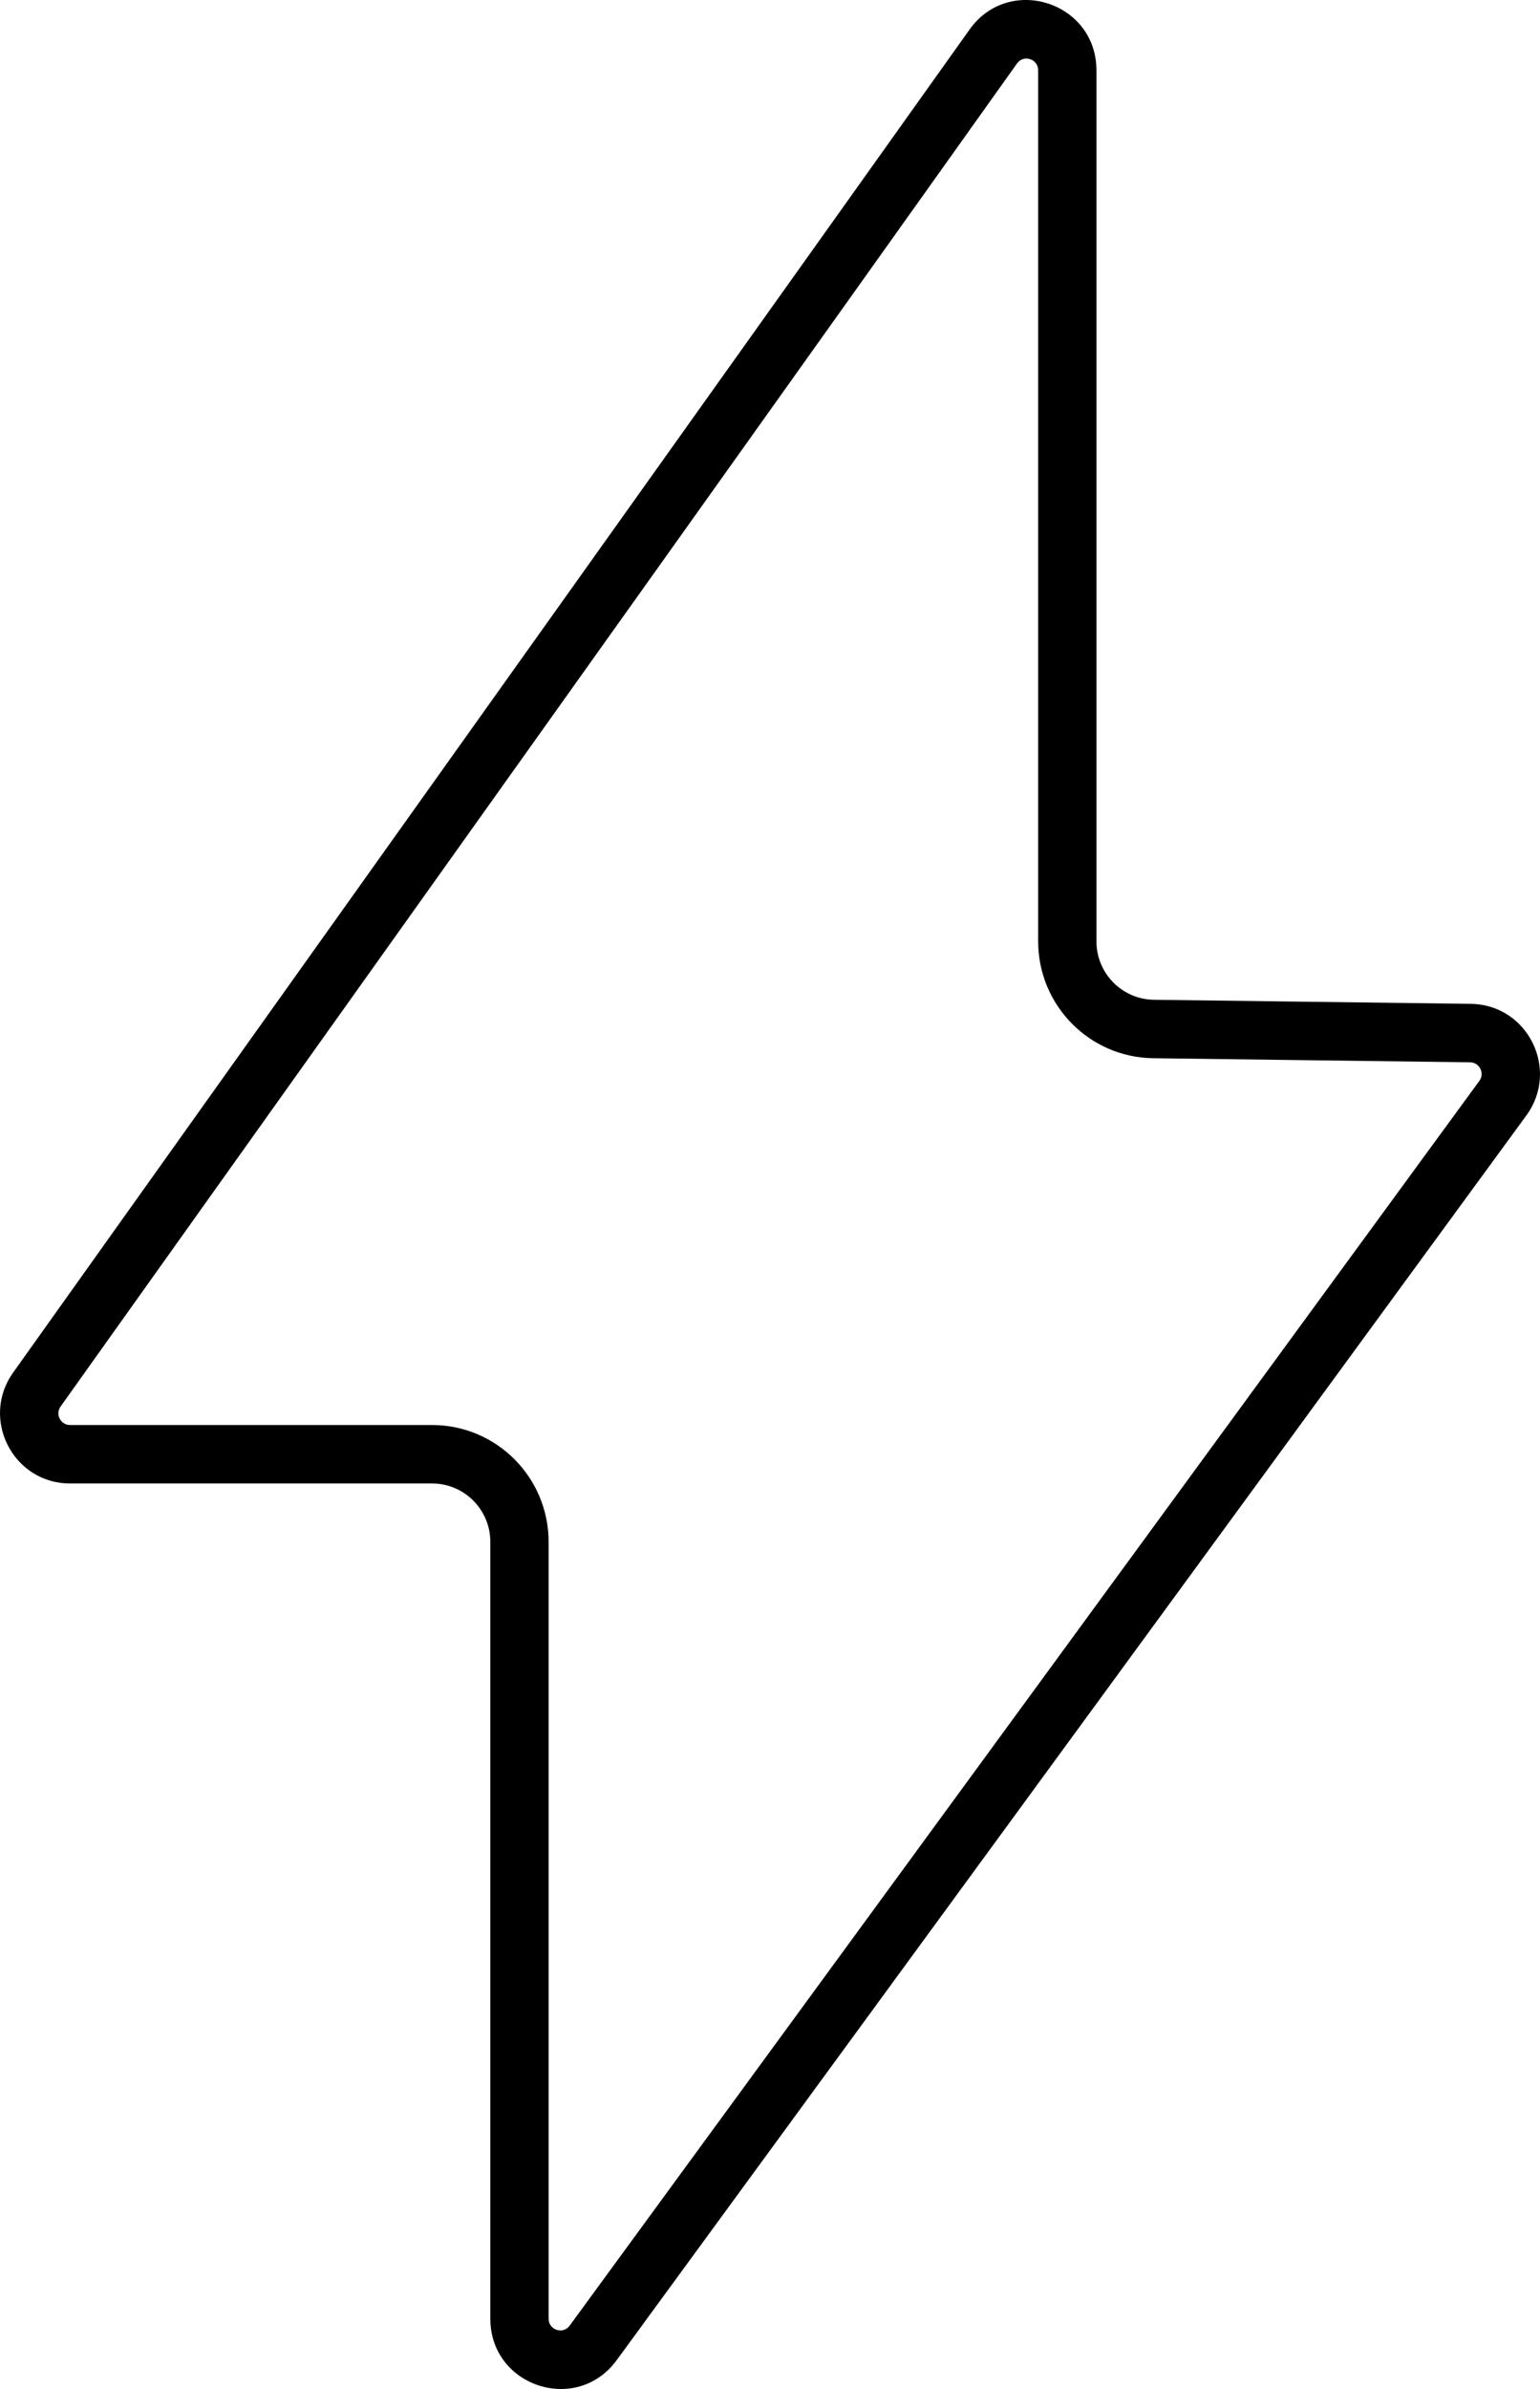 <?xml version="1.0" encoding="UTF-8"?> <svg xmlns="http://www.w3.org/2000/svg" width="560" height="868" viewBox="0 0 560 868" fill="none"> <path fill-rule="evenodd" clip-rule="evenodd" d="M4.782 498.693L352.577 10.721C366.957 -9.454 398.702 0.741 398.702 25.535V342.016C398.702 353.64 408.025 363.104 419.623 363.253L534.852 364.733C555.528 364.999 567.262 388.57 555.036 405.285L224.243 857.532C209.711 877.4 178.301 867.099 178.301 842.465V560.231C178.301 548.501 168.813 538.992 157.109 538.992H25.476C4.791 538.992 -7.241 515.561 4.782 498.693ZM31.41 517.754H25.476C22.028 517.754 20.023 513.849 22.027 511.037L369.822 23.066C372.219 19.703 377.51 21.402 377.51 25.535V342.016C377.51 365.263 396.156 384.191 419.351 384.489L534.58 385.97C538.026 386.014 539.982 389.943 537.944 392.728L207.151 844.976C204.729 848.287 199.494 846.571 199.494 842.465V560.231C199.494 536.771 180.518 517.754 157.109 517.754H31.41ZM39.272 523.382L39.285 523.363C39.281 523.369 39.276 523.375 39.272 523.382Z" fill="black"></path> </svg> 